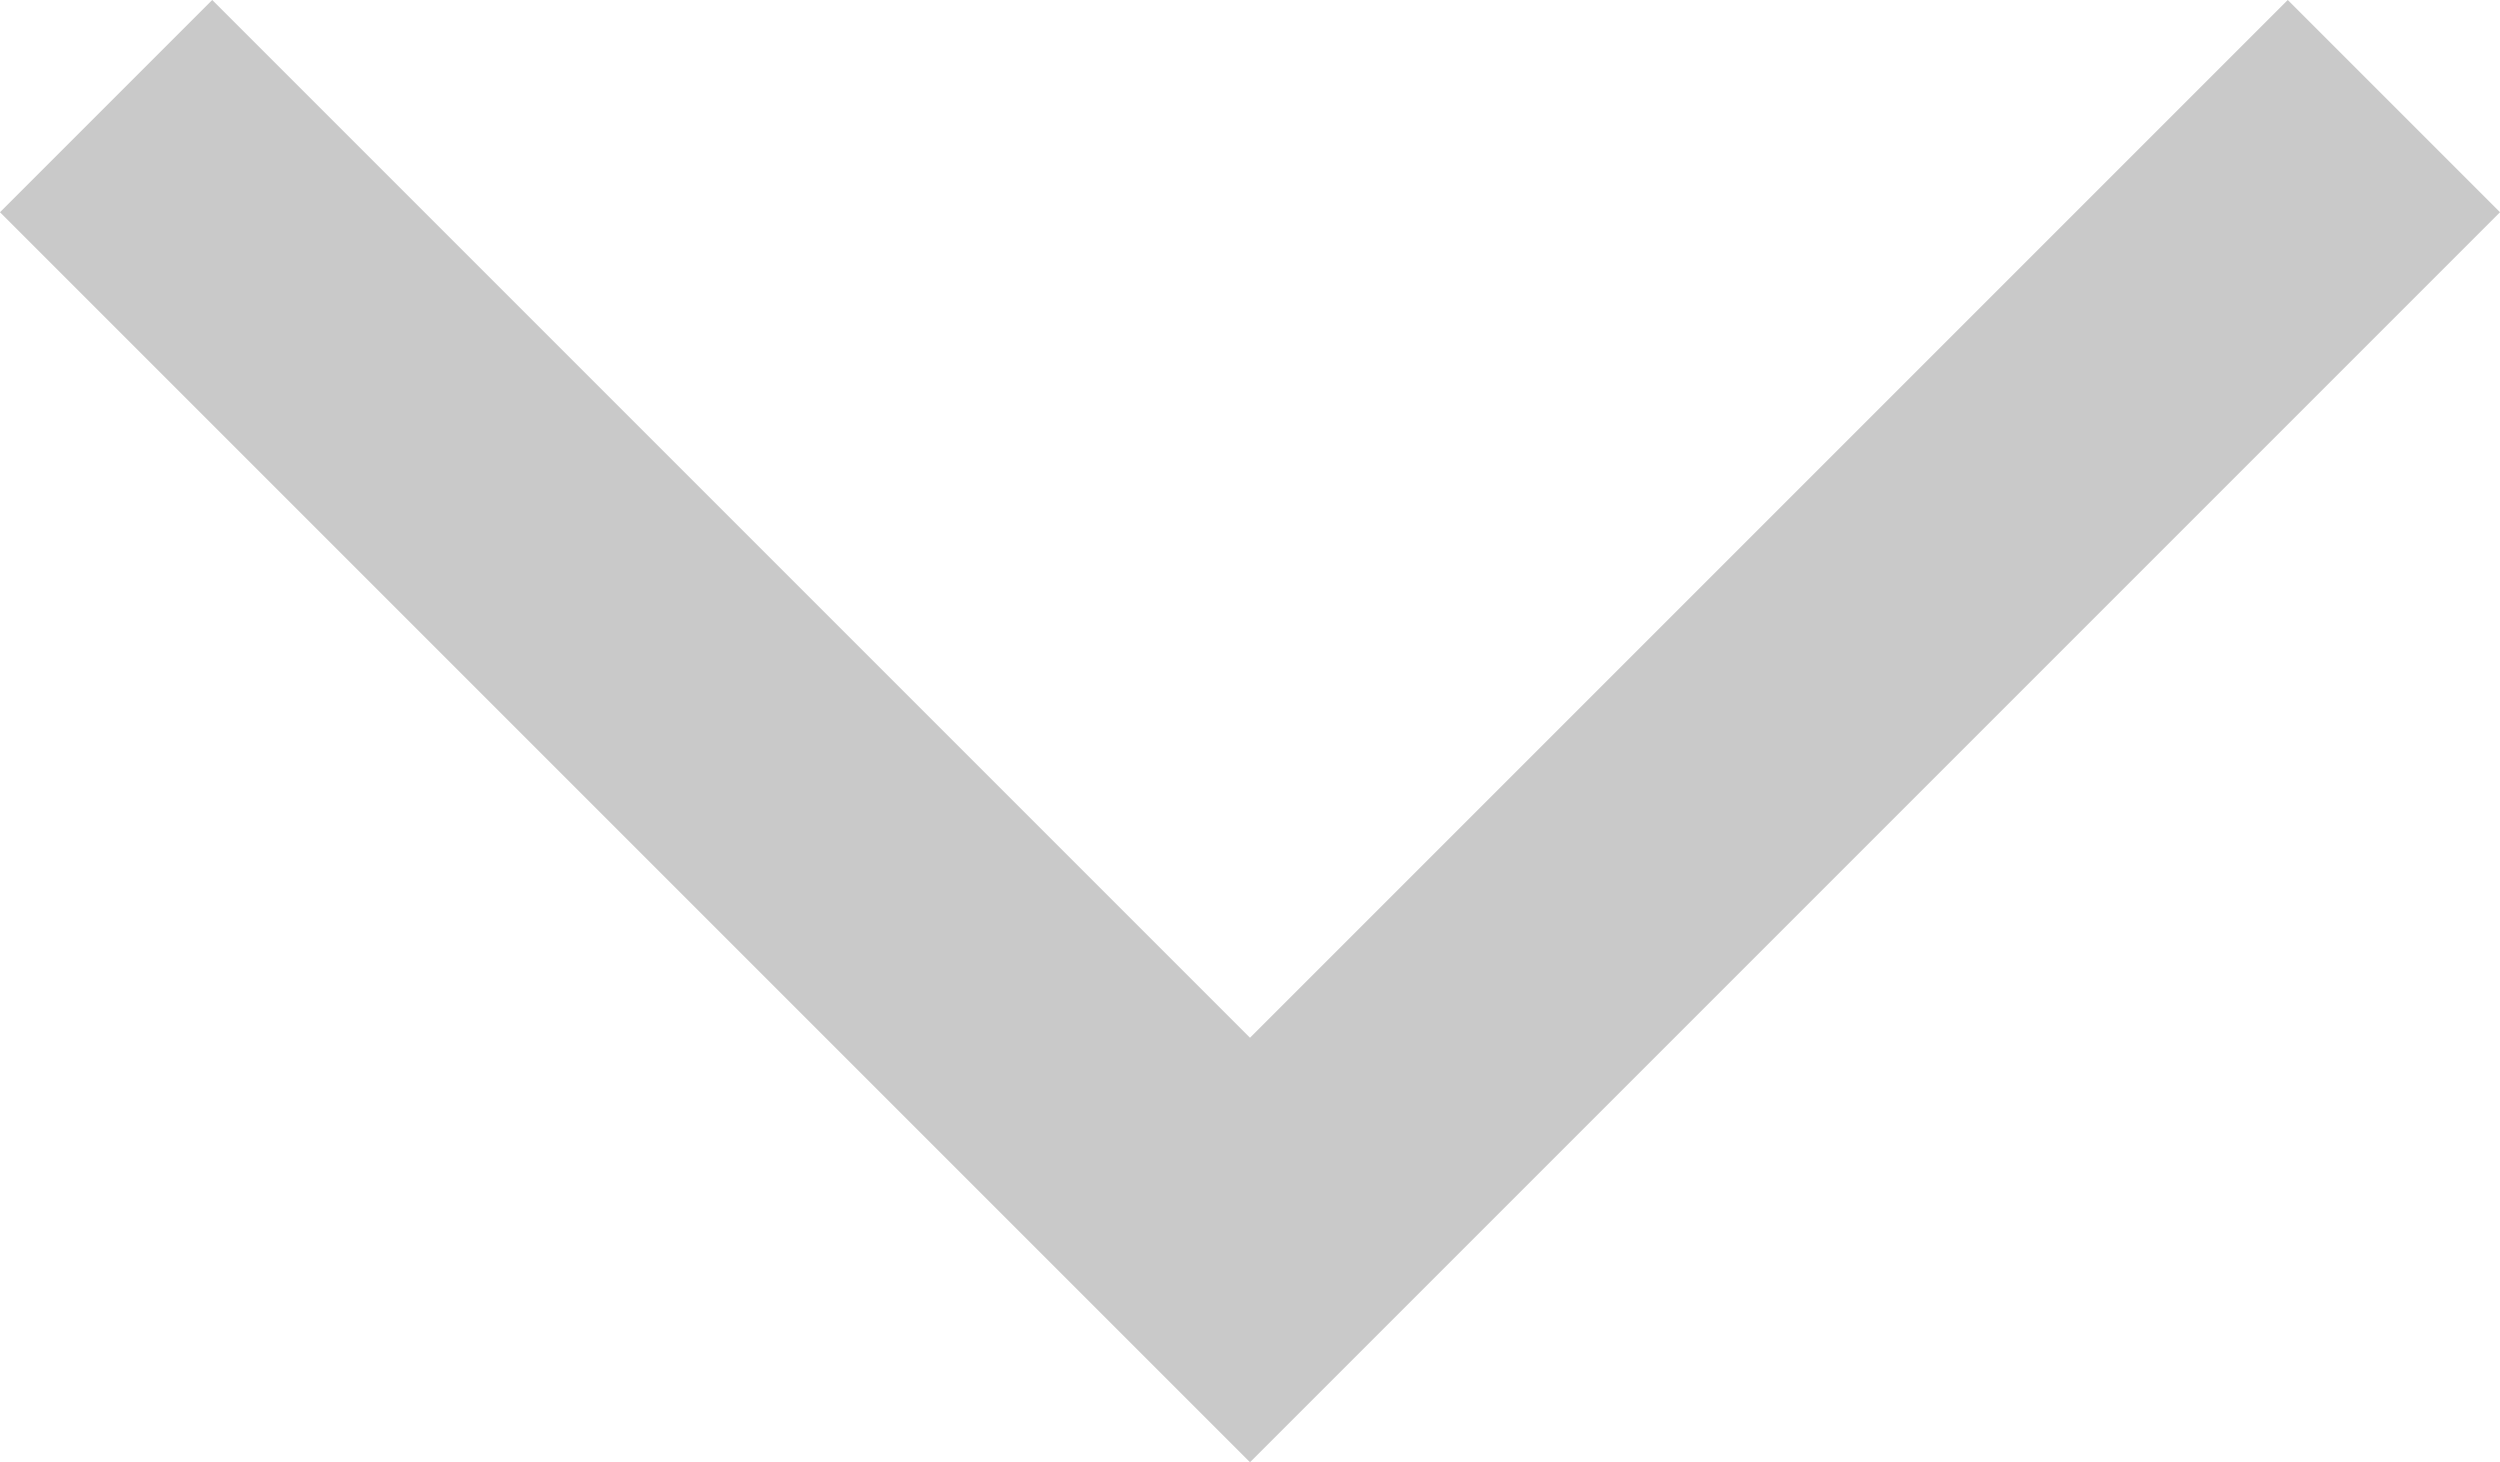 <svg xmlns="http://www.w3.org/2000/svg" width="33.314" height="19.485" viewBox="0 0 33.314 19.485">
  <g id="Arrow_down" data-name="Arrow down" transform="translate(1.414 -15.586)" opacity="0.3">
    <path id="Path_1" data-name="Path 1" d="M636.717,1295.229l15.243,15.243,15.243-15.243" transform="translate(-636.717 -1278.229)" fill="none" stroke="#4a4a4a" stroke-width="4"/>
  </g>
</svg>
